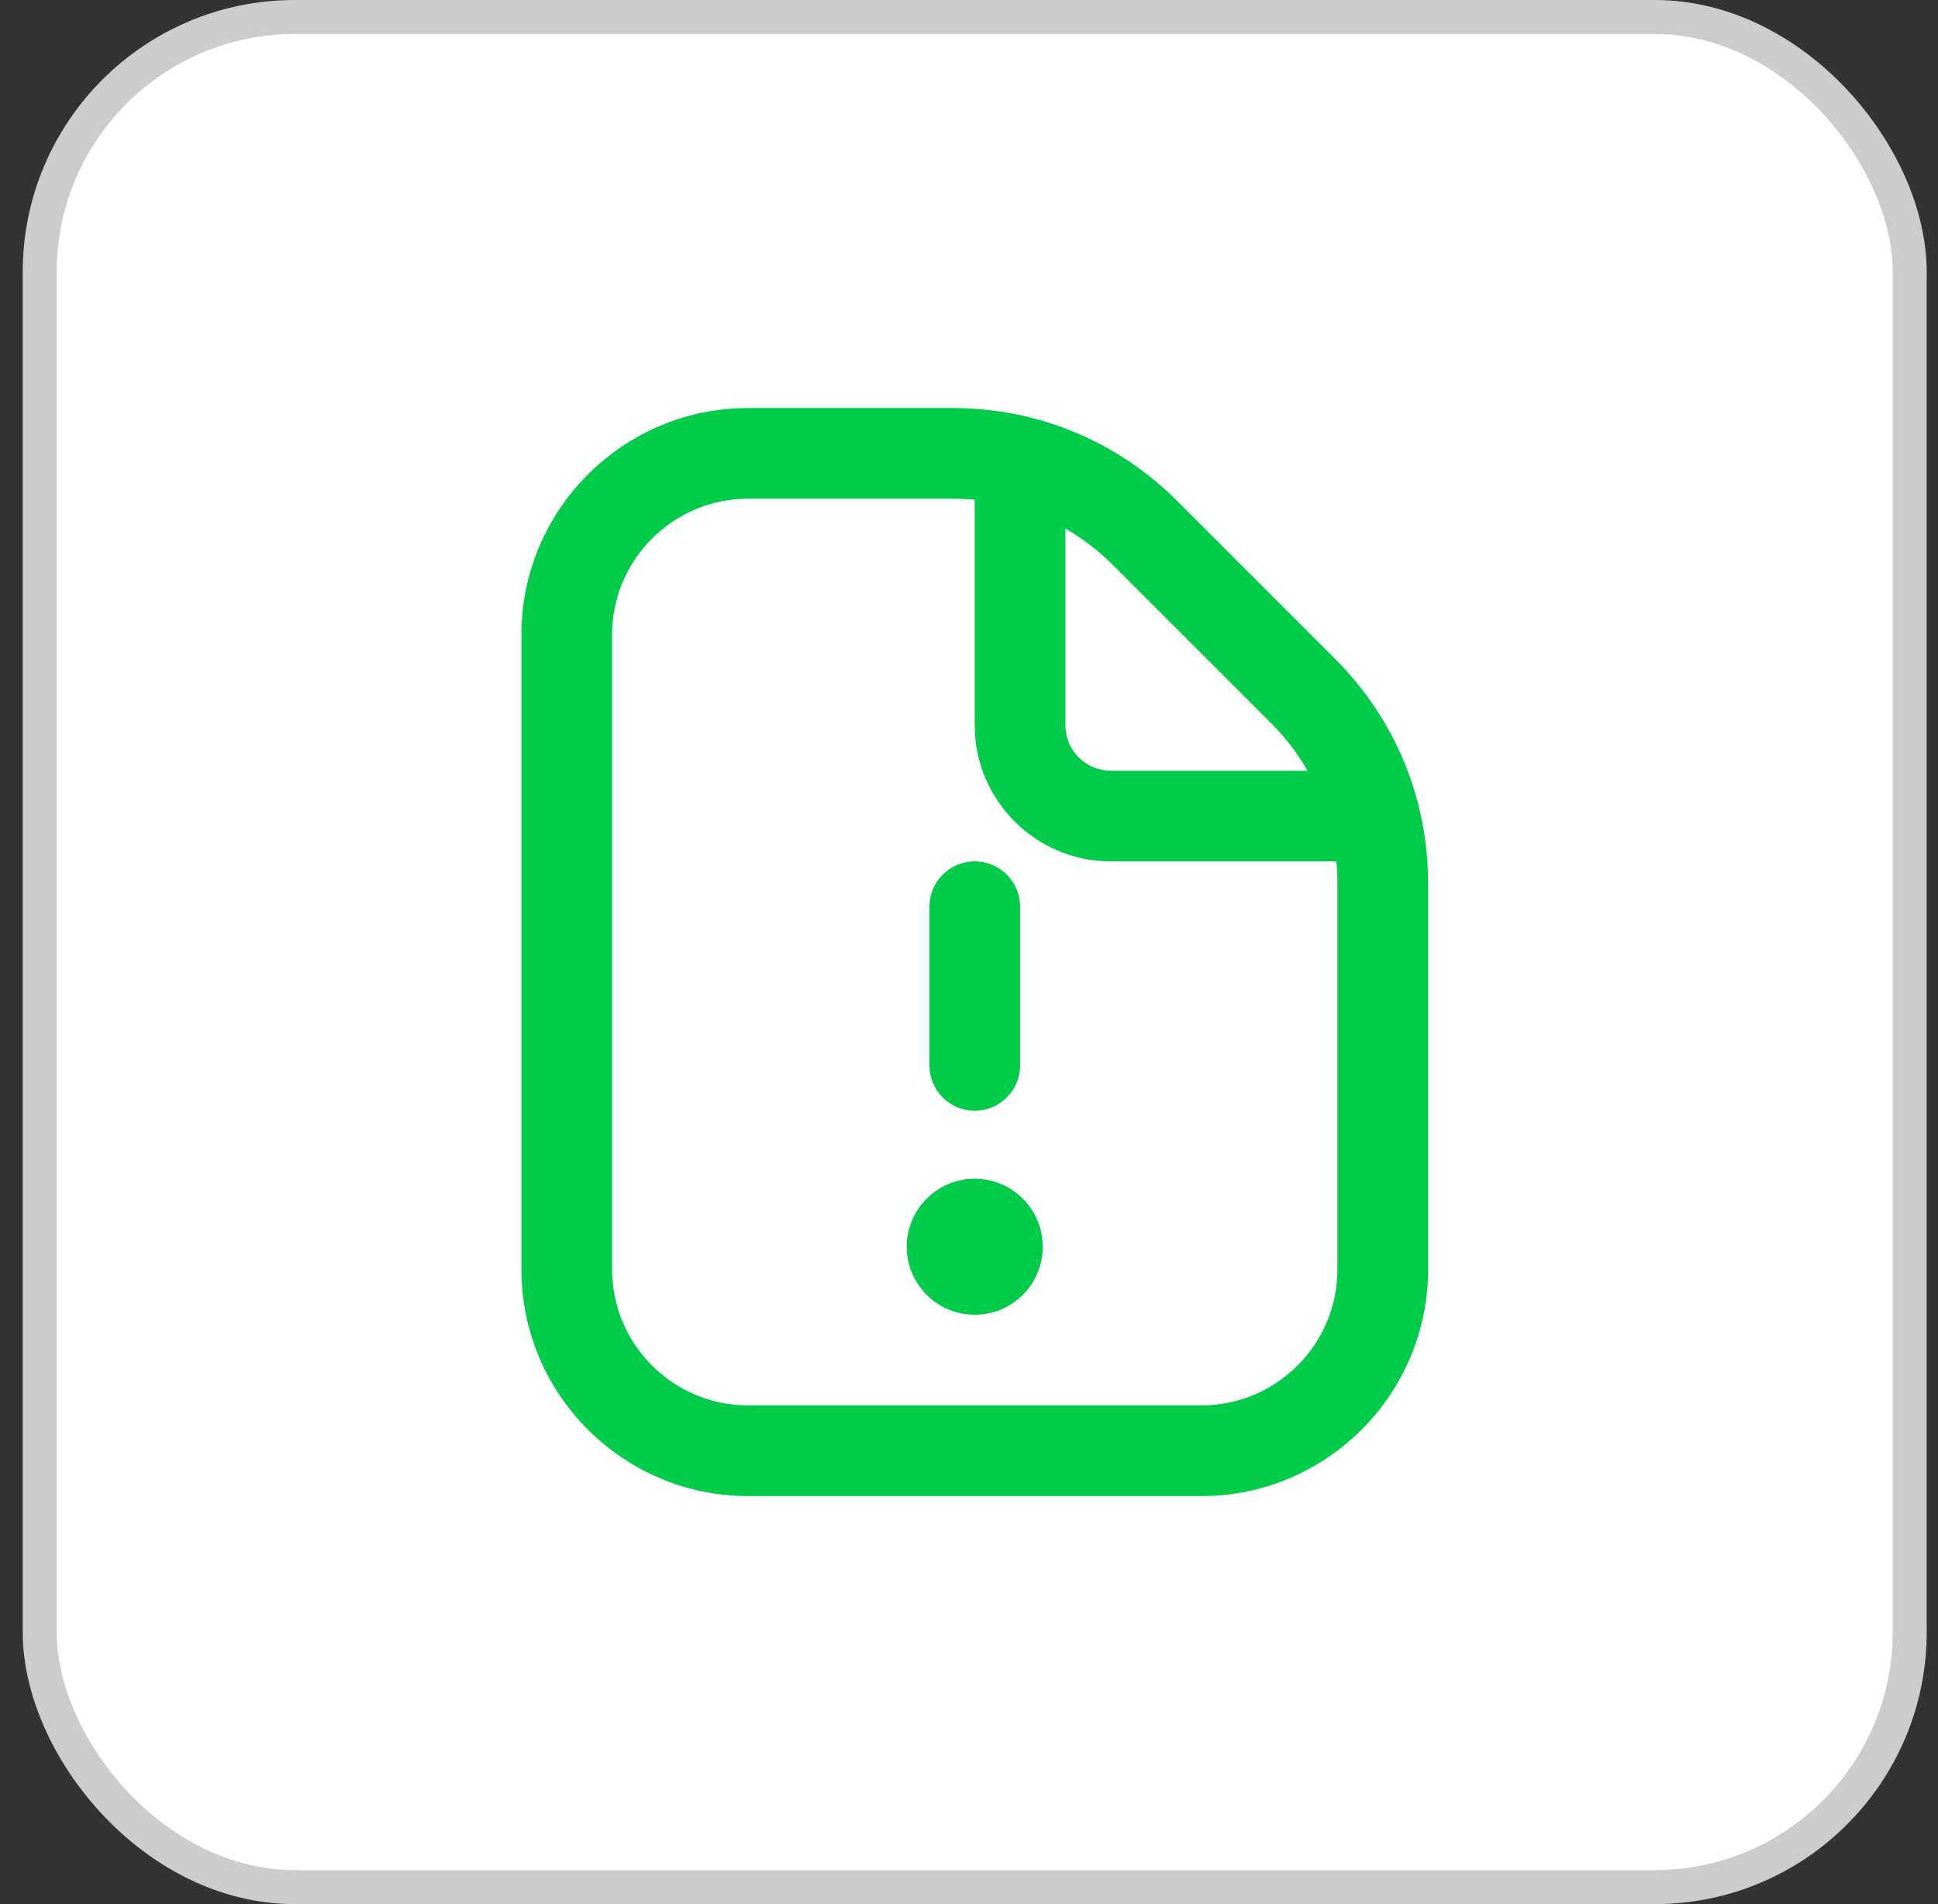<svg width="57" height="56" viewBox="0 0 57 56" fill="none" xmlns="http://www.w3.org/2000/svg">
<rect x="0" y="0" width="57" height="56" fill="#333333" stroke="none"/>
<rect x="1.168" y="0.5" width="55" height="55" rx="7.5" fill="white"/>
<rect x="1.168" y="0.5" width="55" height="55" rx="7.5" stroke="#CCCCCC"/>
<path d="M27.336 31.333V26.667C27.336 25.931 27.933 25.333 28.669 25.333C29.405 25.333 30.003 25.931 30.003 26.667V31.333C30.003 32.069 29.405 32.667 28.669 32.667C27.933 32.667 27.336 32.069 27.336 31.333ZM28.669 34.667C27.565 34.667 26.669 35.563 26.669 36.667C26.669 37.771 27.565 38.667 28.669 38.667C29.773 38.667 30.669 37.771 30.669 36.667C30.669 35.563 29.773 34.667 28.669 34.667ZM42.003 25.98V37.333C42.003 41.009 39.012 44 35.336 44H22.003C18.327 44 15.336 41.009 15.336 37.333V18.667C15.336 14.991 18.327 12 22.003 12H28.023C30.516 12 32.859 12.971 34.623 14.733L39.269 19.38C41.032 21.143 42.003 23.487 42.003 25.98ZM32.736 16.619C32.312 16.195 31.841 15.836 31.336 15.545V21.333C31.336 22.068 31.935 22.667 32.669 22.667H38.457C38.167 22.161 37.808 21.689 37.384 21.267L32.737 16.62L32.736 16.619ZM39.336 25.98C39.336 25.763 39.325 25.547 39.305 25.333H32.669C30.464 25.333 28.669 23.539 28.669 21.333V14.697C28.456 14.677 28.24 14.667 28.023 14.667H22.003C19.797 14.667 18.003 16.461 18.003 18.667V37.333C18.003 39.539 19.797 41.333 22.003 41.333H35.336C37.541 41.333 39.336 39.539 39.336 37.333V25.98Z" fill="#00CC4A"/>
</svg>
